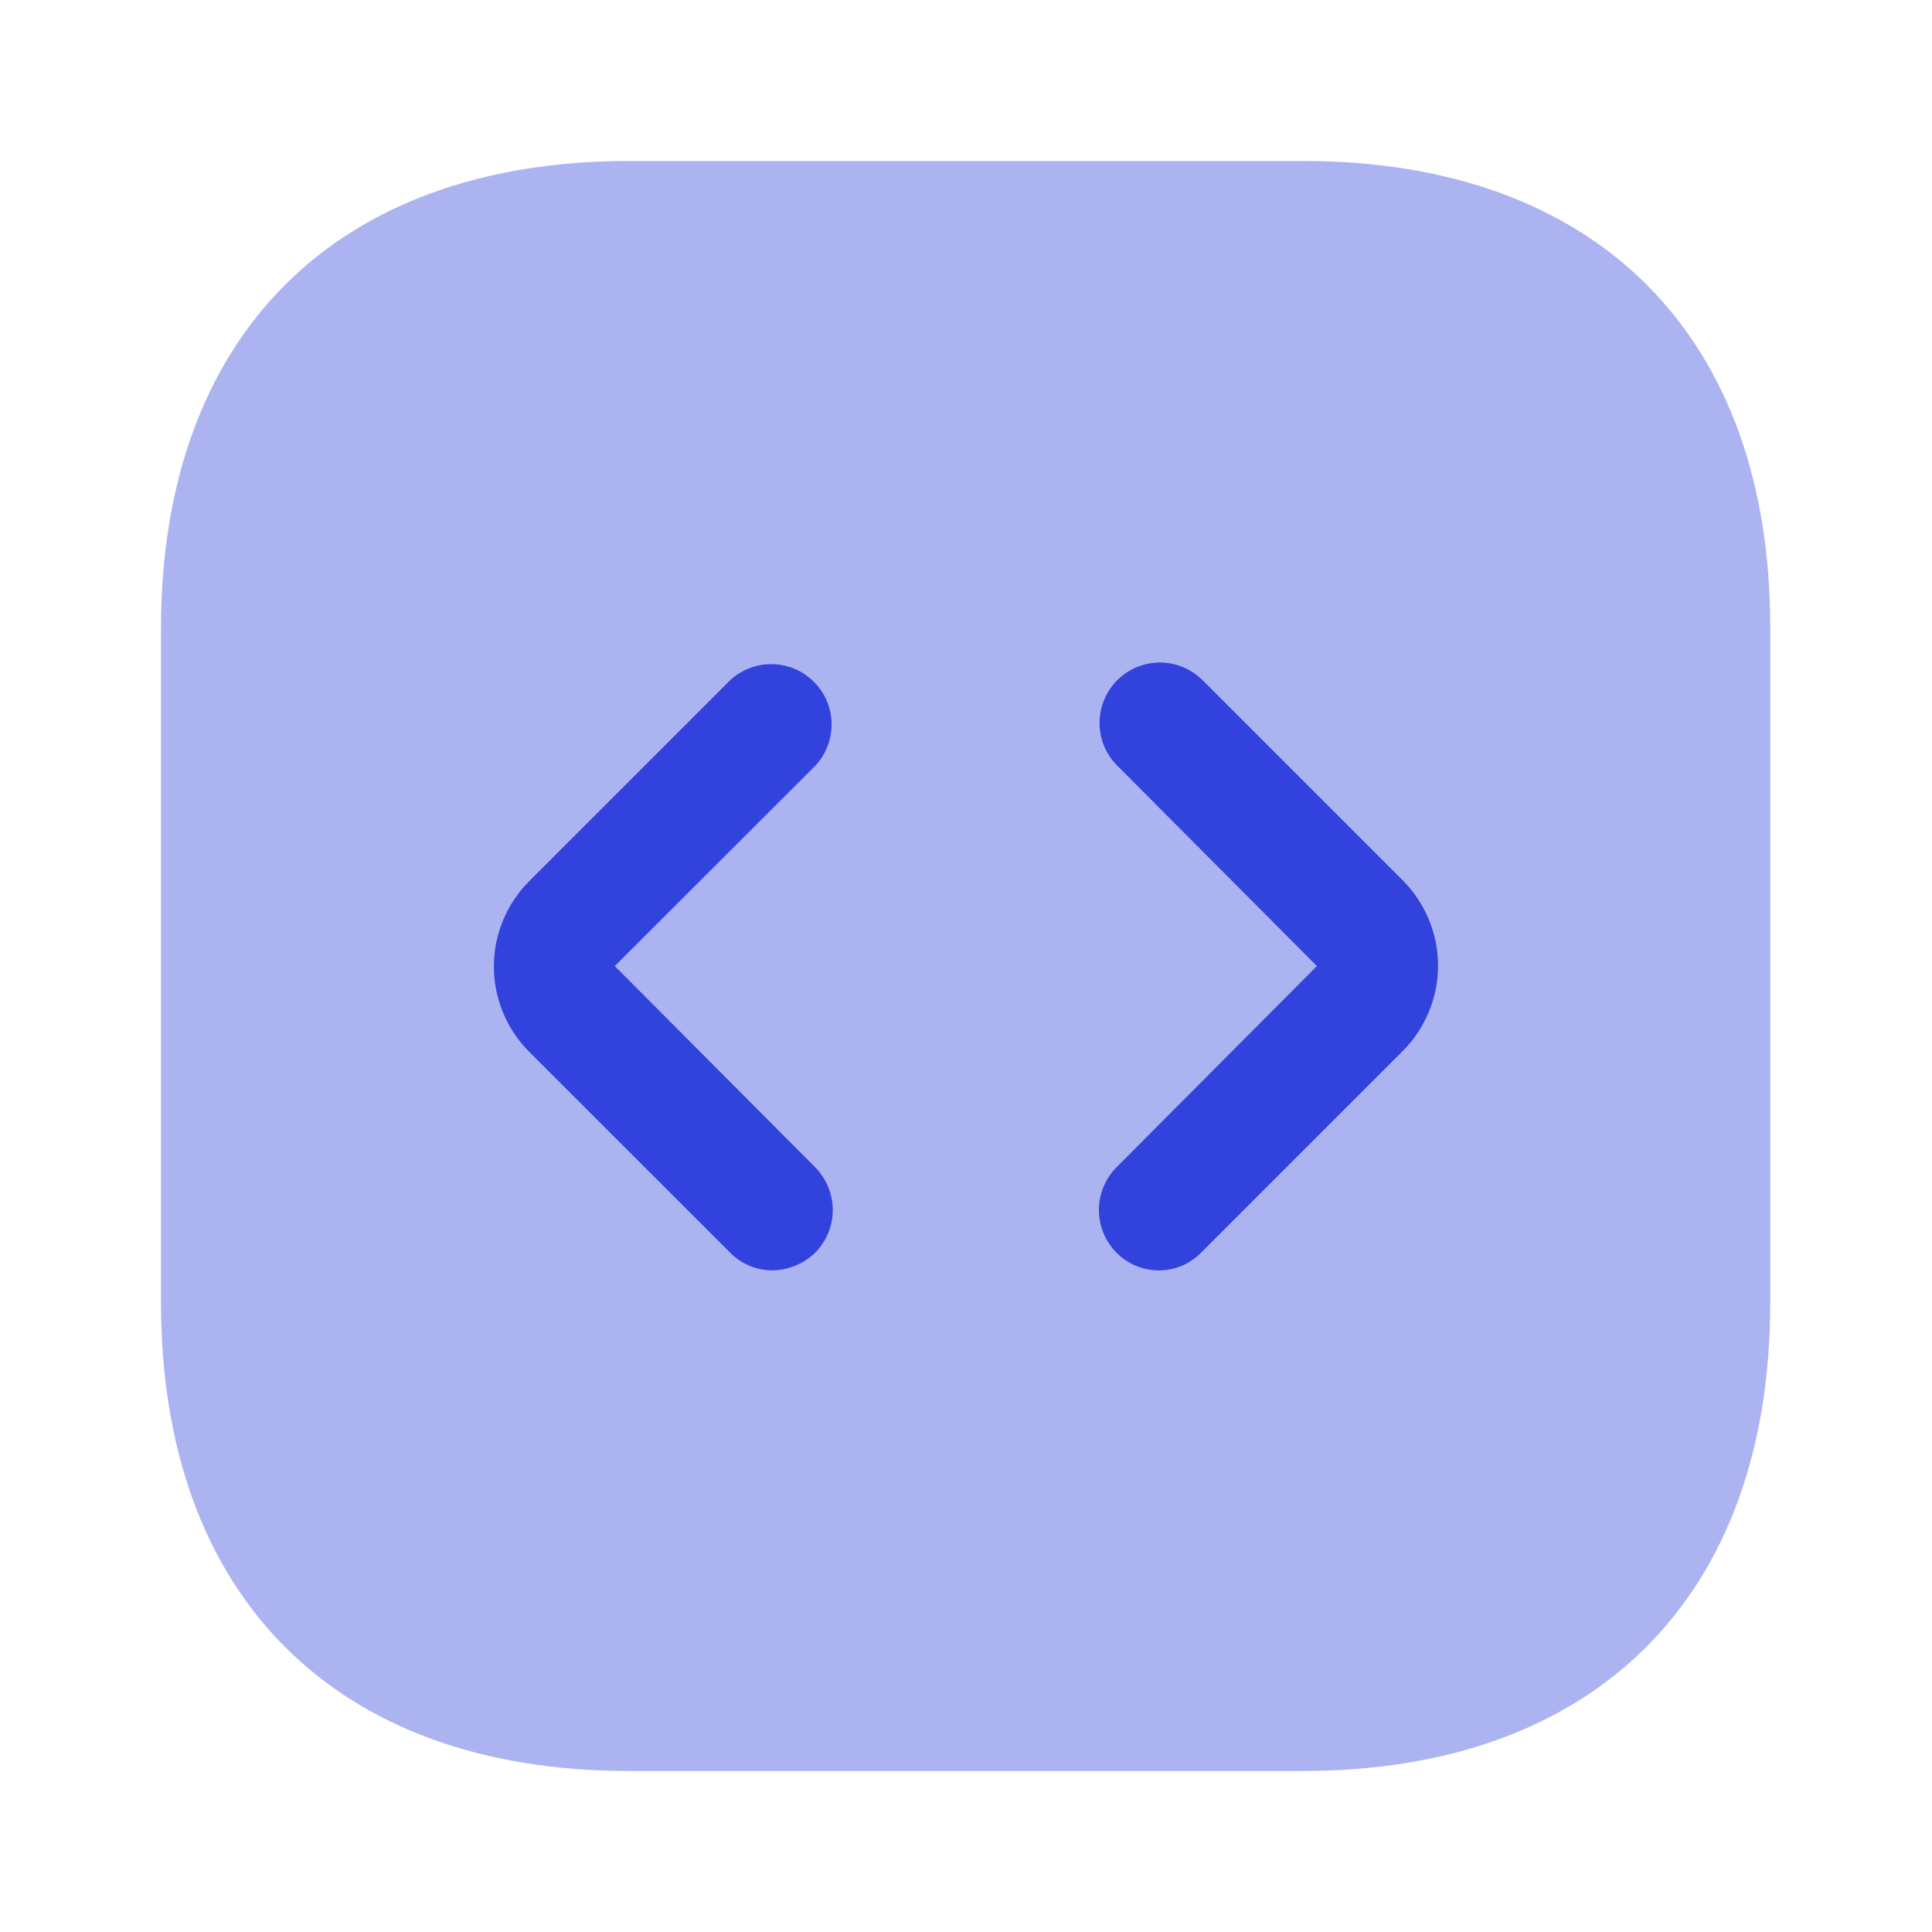 <svg width="24" height="24" viewBox="0 0 24 24" fill="none" xmlns="http://www.w3.org/2000/svg">
<path opacity="0.4" d="M16.19 2H7.81C4.17 2 2 4.17 2 7.81V16.18C2 19.83 4.17 22 7.81 22H16.18C19.82 22 21.99 19.83 21.99 16.19V7.81C22 4.17 19.83 2 16.19 2Z" fill="#3142DD"/>
<path d="M9.6 15.781C9.501 15.782 9.404 15.762 9.313 15.725C9.222 15.687 9.139 15.631 9.07 15.561L6.579 13.071C6.438 12.932 6.327 12.766 6.251 12.583C6.174 12.4 6.135 12.204 6.135 12.006C6.135 11.808 6.174 11.612 6.251 11.429C6.327 11.247 6.438 11.081 6.579 10.941L9.069 8.451C9.211 8.319 9.399 8.247 9.593 8.25C9.788 8.254 9.973 8.332 10.111 8.47C10.248 8.607 10.327 8.792 10.33 8.987C10.334 9.181 10.261 9.369 10.129 9.511L7.637 12.001L10.127 14.501C10.266 14.642 10.345 14.833 10.345 15.031C10.345 15.23 10.266 15.42 10.127 15.561C9.985 15.698 9.797 15.777 9.6 15.781Z" fill="#3142DD"/>
<path d="M14.399 15.781C14.3 15.782 14.203 15.762 14.112 15.725C14.021 15.687 13.938 15.631 13.869 15.561C13.73 15.42 13.651 15.23 13.651 15.031C13.651 14.833 13.73 14.642 13.869 14.501L16.359 12.001L13.869 9.501C13.732 9.36 13.657 9.17 13.659 8.974C13.661 8.777 13.74 8.589 13.879 8.45C14.018 8.311 14.206 8.232 14.403 8.23C14.599 8.229 14.789 8.305 14.93 8.441L17.42 10.931C17.561 11.071 17.672 11.237 17.748 11.419C17.825 11.602 17.864 11.798 17.864 11.996C17.864 12.194 17.825 12.39 17.748 12.573C17.672 12.756 17.561 12.922 17.42 13.061L14.93 15.551C14.862 15.623 14.779 15.681 14.688 15.721C14.597 15.76 14.498 15.781 14.399 15.781Z" fill="#3142DD"/>
</svg>
